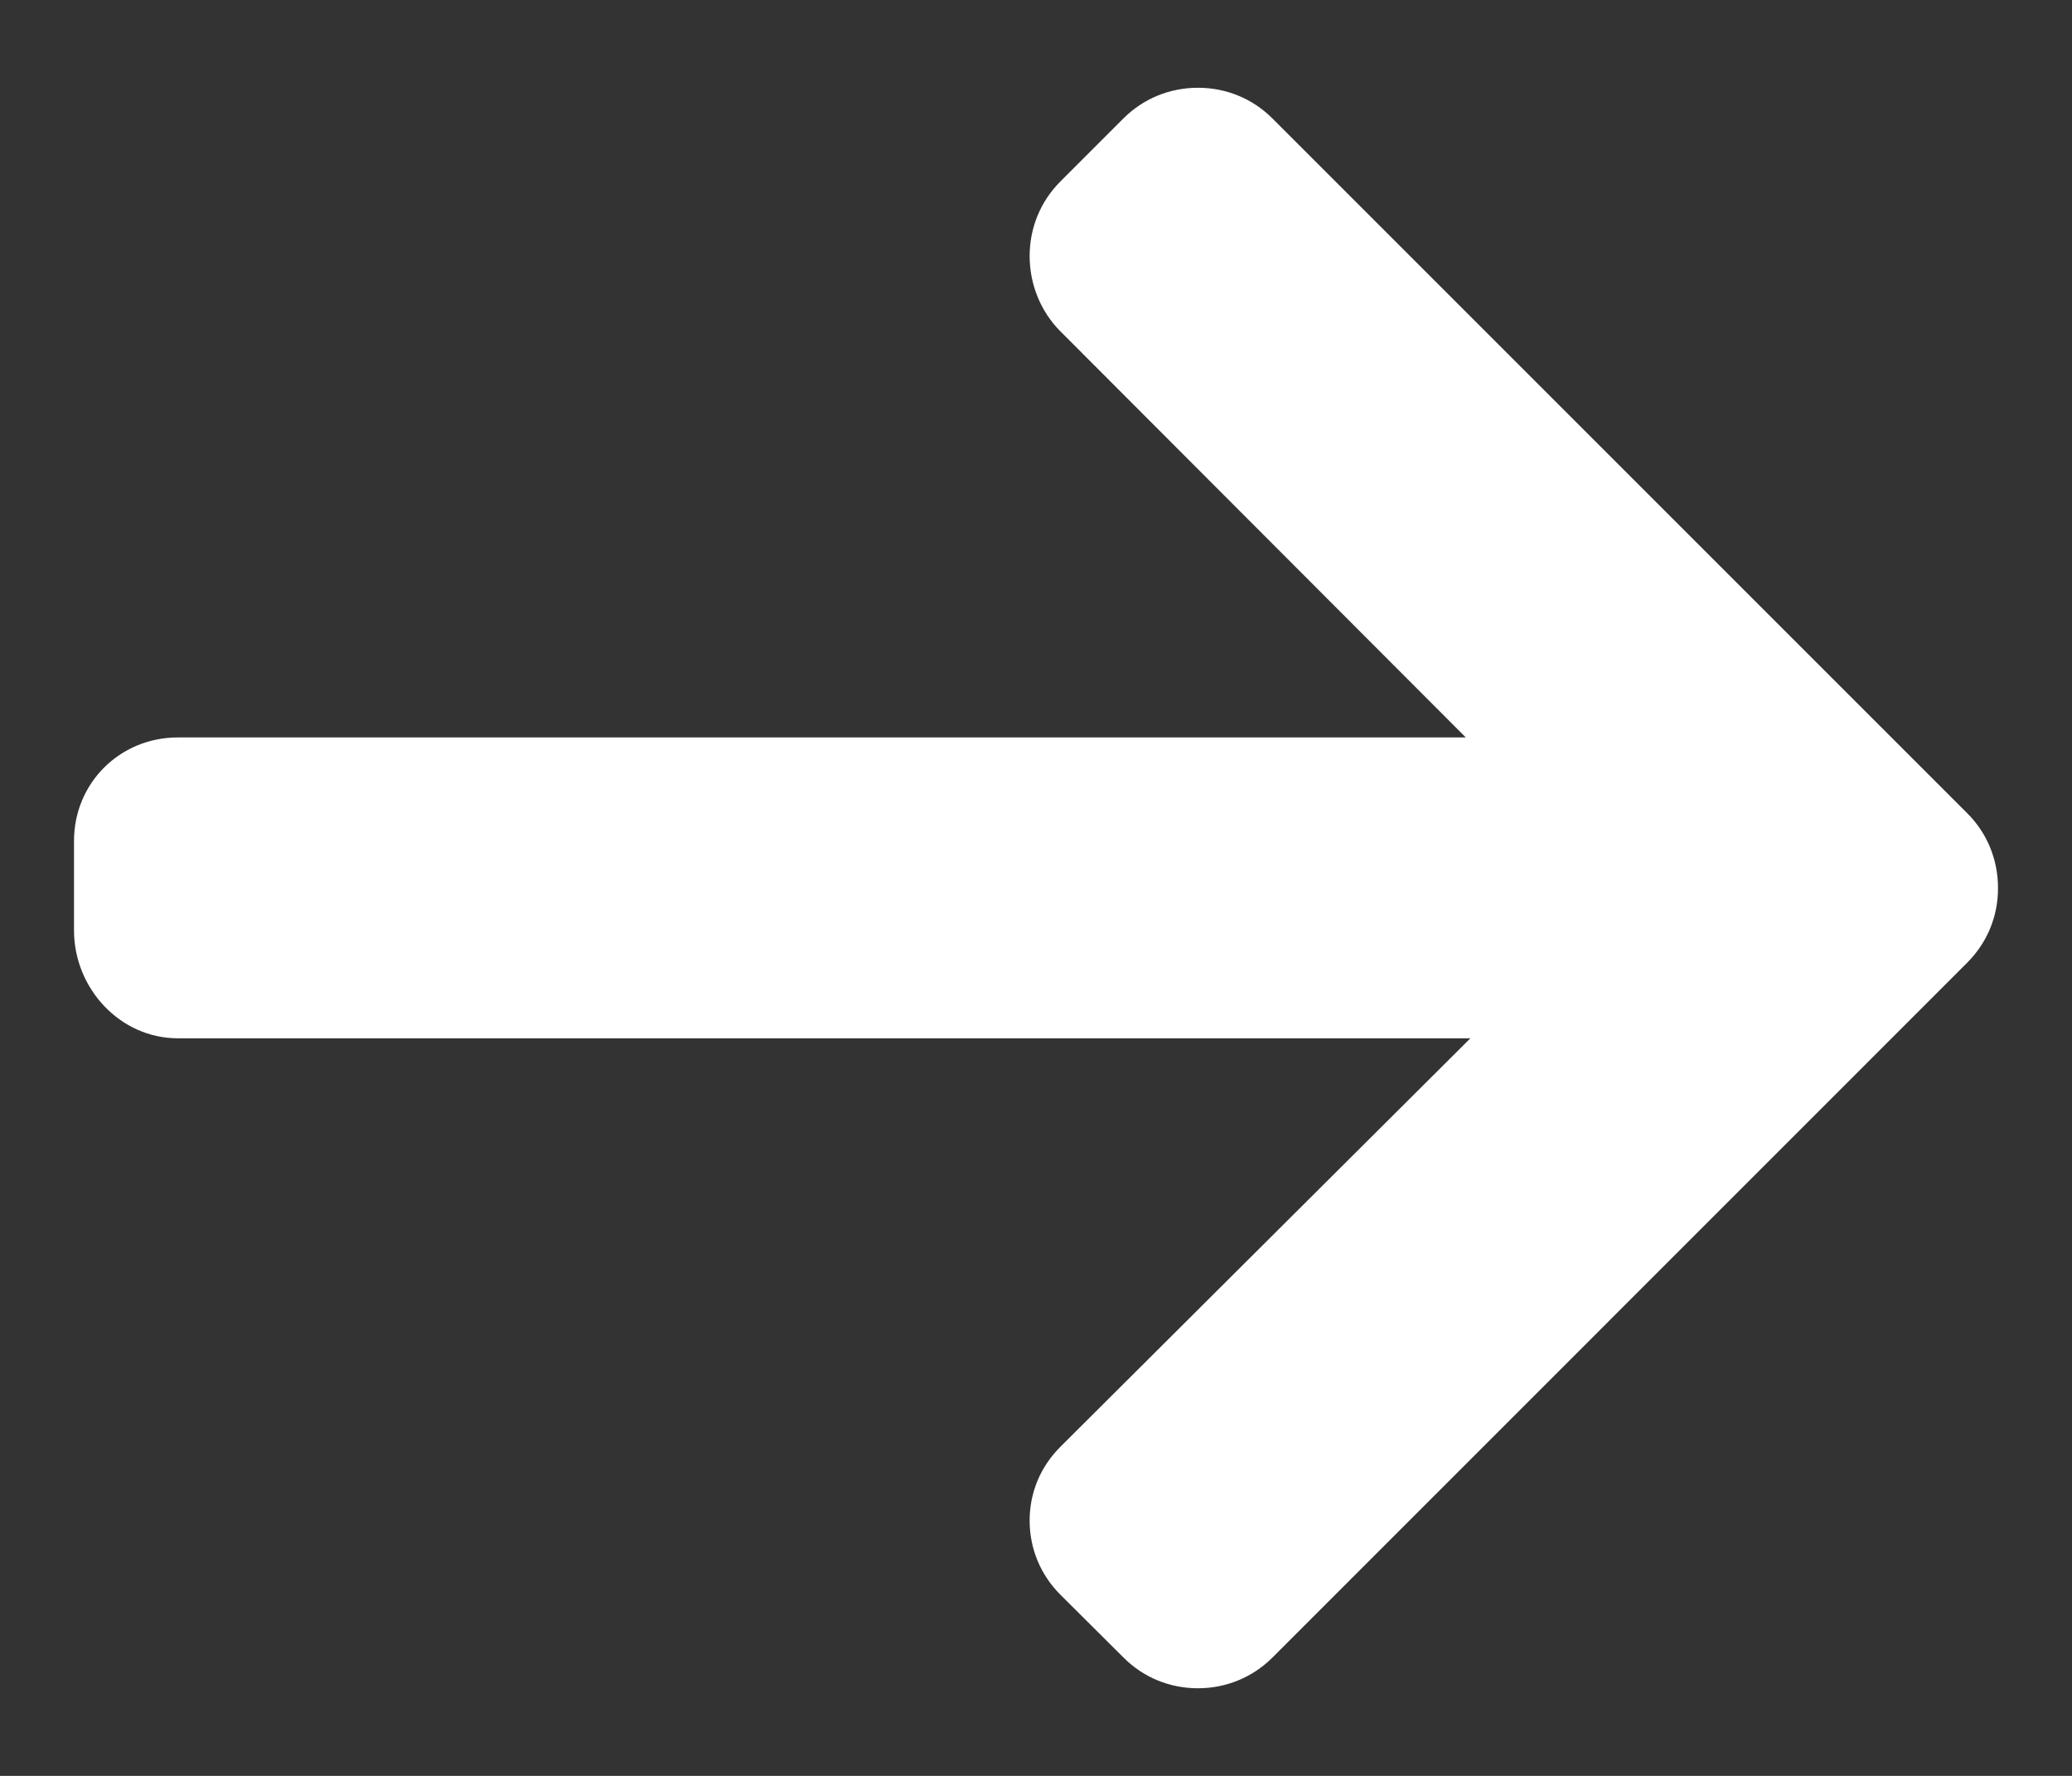 <svg width="14" height="12" viewBox="0 0 14 12" fill="none" xmlns="http://www.w3.org/2000/svg">
<rect x="0" y="0" width="14" height="12" fill="#333333" stroke="none"/>
<path d="M13.292 5.495L8.597 0.8C8.463 0.666 8.285 0.593 8.094 0.593C7.904 0.593 7.725 0.666 7.591 0.8L7.165 1.226C7.031 1.36 6.957 1.539 6.957 1.73C6.957 1.92 7.031 2.105 7.165 2.239L9.904 4.983H1.202C0.81 4.983 0.5 5.291 0.5 5.683V6.286C0.5 6.678 0.81 7.016 1.202 7.016H9.935L7.165 9.776C7.031 9.91 6.957 10.084 6.957 10.275C6.957 10.465 7.031 10.642 7.165 10.776L7.591 11.2C7.725 11.335 7.904 11.408 8.094 11.408C8.285 11.408 8.464 11.334 8.598 11.2L13.292 6.505C13.427 6.37 13.501 6.191 13.5 6C13.5 5.809 13.427 5.629 13.292 5.495Z" fill="white"/>
</svg>
